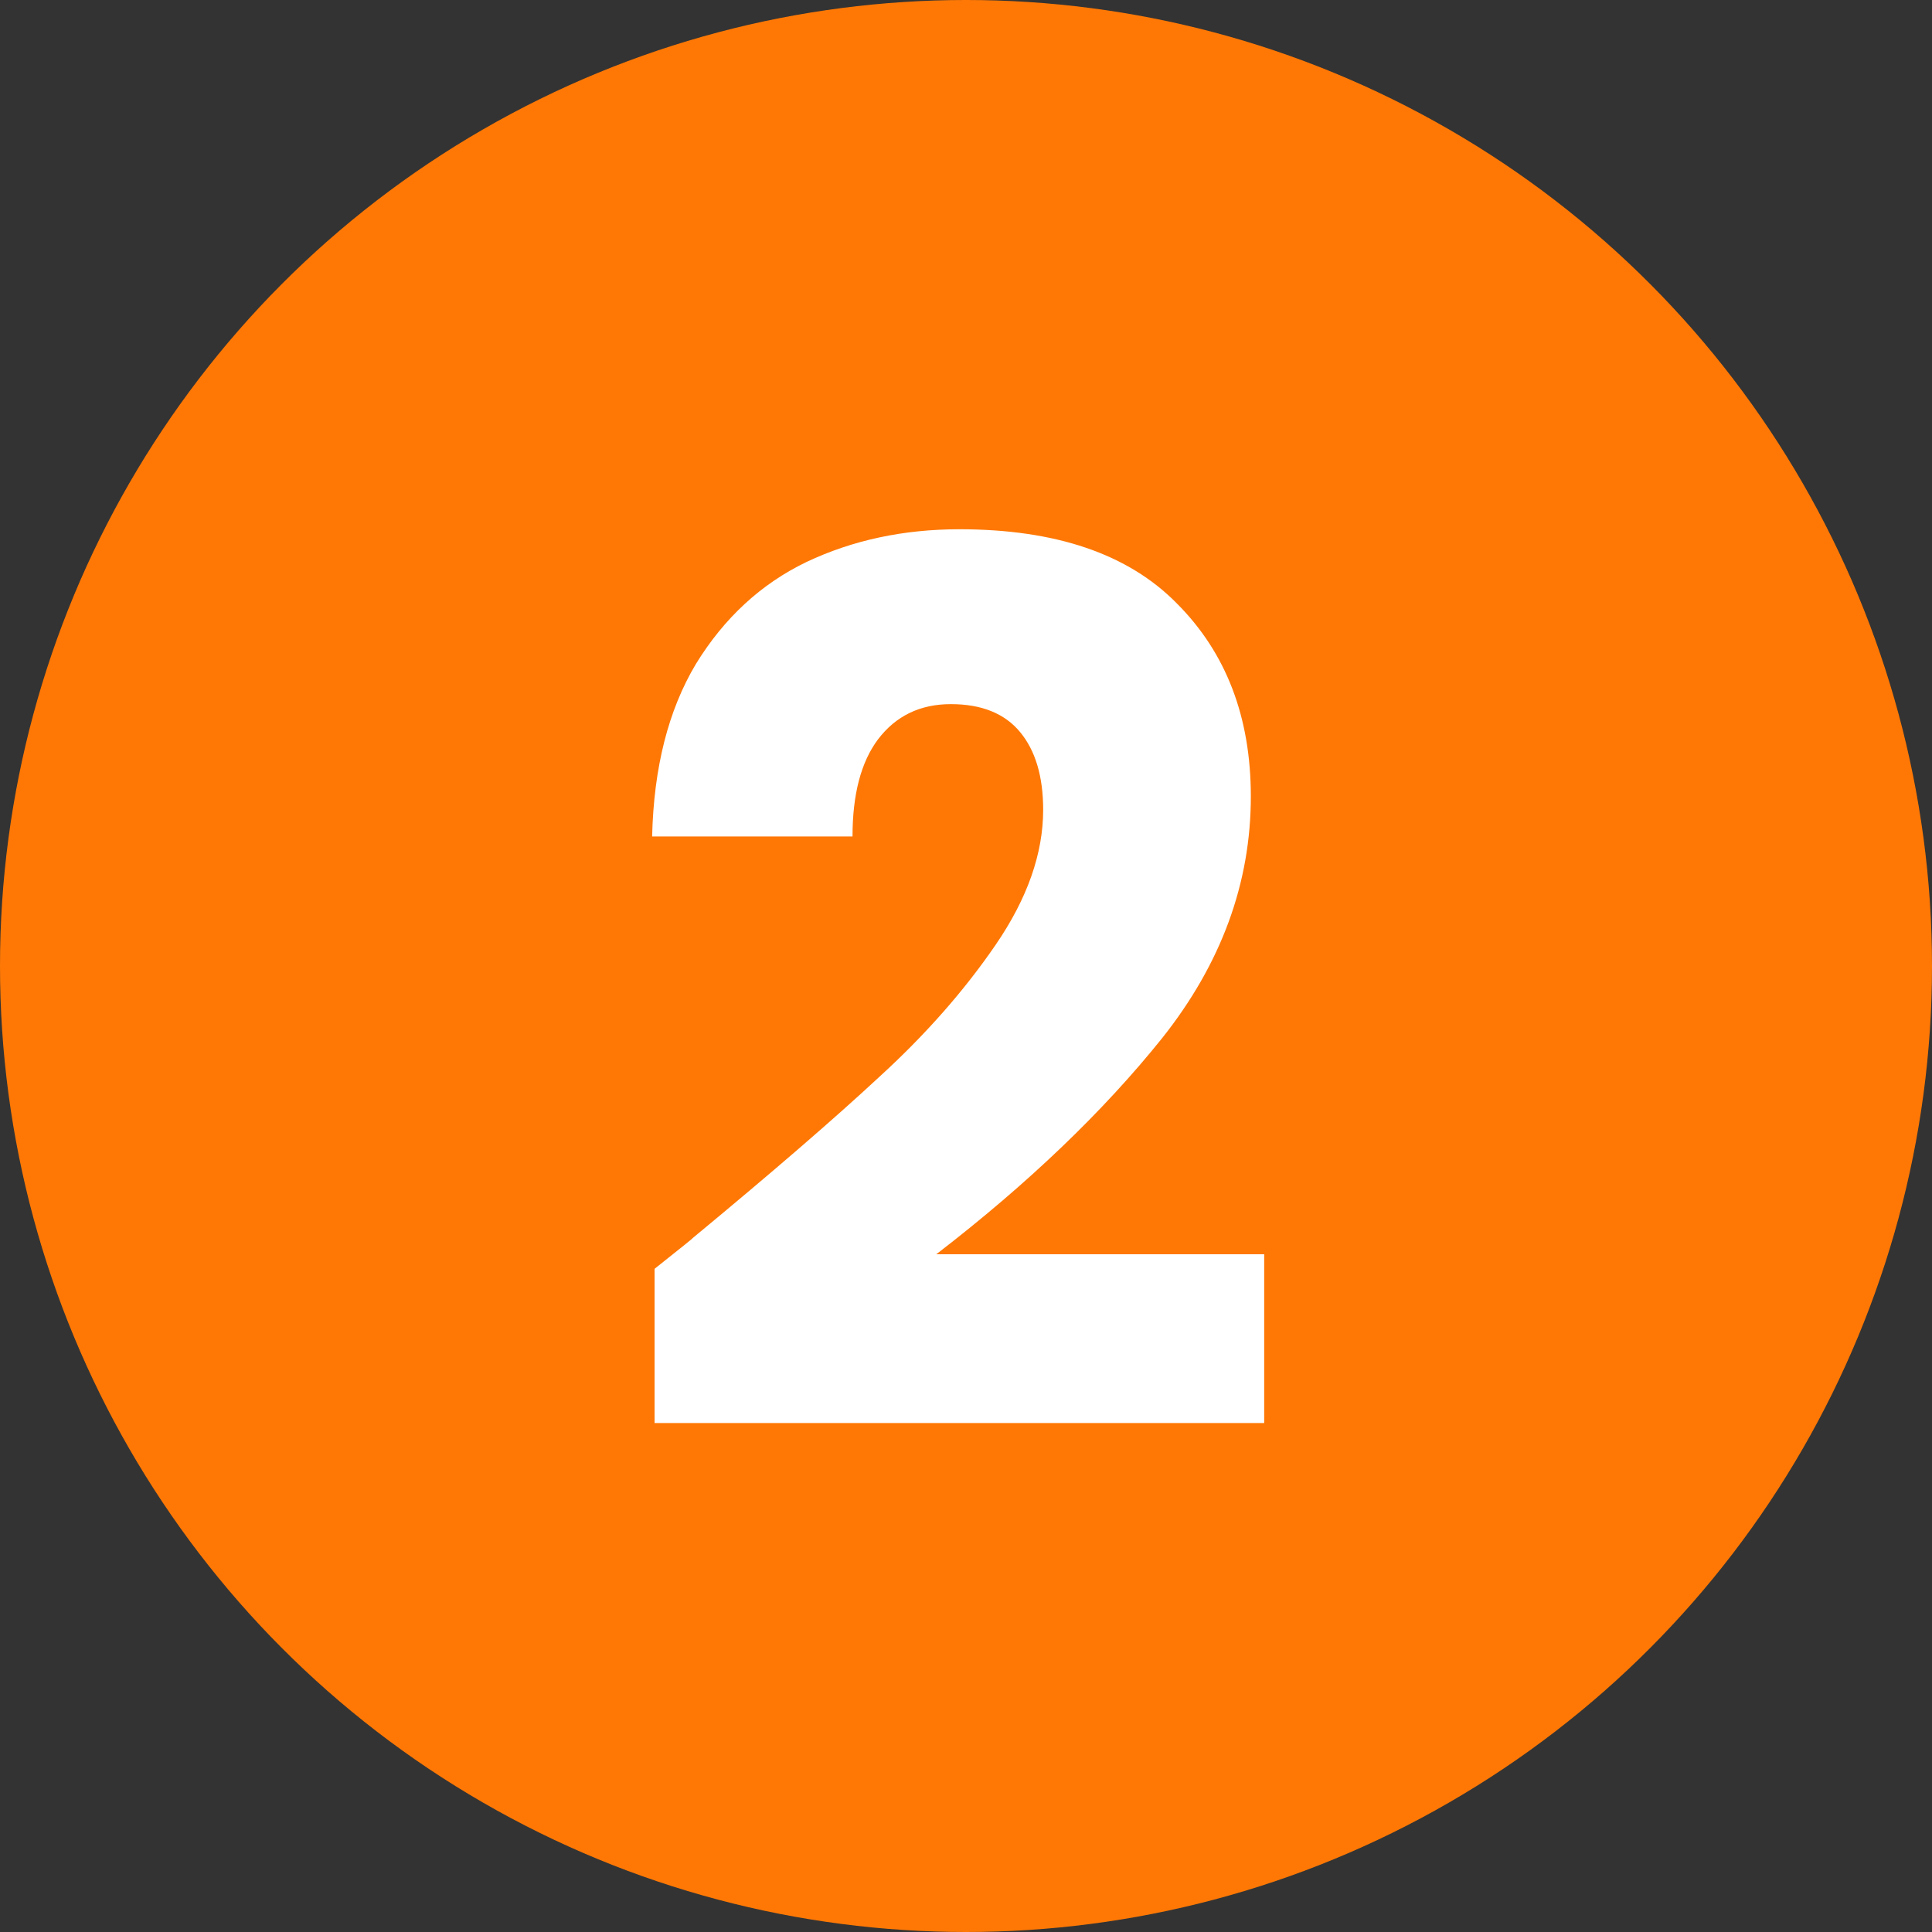 <svg width="35" height="35" viewBox="0 0 35 35" fill="none" xmlns="http://www.w3.org/2000/svg">
<rect x="0" y="0" width="35" height="35" fill="#333333" stroke="none"/>
<circle cx="17.5" cy="17.5" r="17.5" fill="#FF7805"/>
<path d="M11.858 22.986C12.357 22.59 12.584 22.407 12.54 22.436C13.977 21.248 15.107 20.273 15.928 19.51C16.764 18.747 17.468 17.948 18.04 17.112C18.612 16.276 18.898 15.462 18.898 14.67C18.898 14.069 18.759 13.599 18.48 13.262C18.201 12.925 17.783 12.756 17.226 12.756C16.669 12.756 16.229 12.969 15.906 13.394C15.598 13.805 15.444 14.391 15.444 15.154H11.814C11.843 13.907 12.107 12.866 12.606 12.03C13.119 11.194 13.787 10.578 14.608 10.182C15.444 9.786 16.368 9.588 17.38 9.588C19.125 9.588 20.438 10.035 21.318 10.93C22.213 11.825 22.66 12.991 22.66 14.428C22.66 15.997 22.125 17.457 21.054 18.806C19.983 20.141 18.619 21.446 16.962 22.722H22.902V25.78H11.858V22.986Z" fill="white"/>
</svg>
